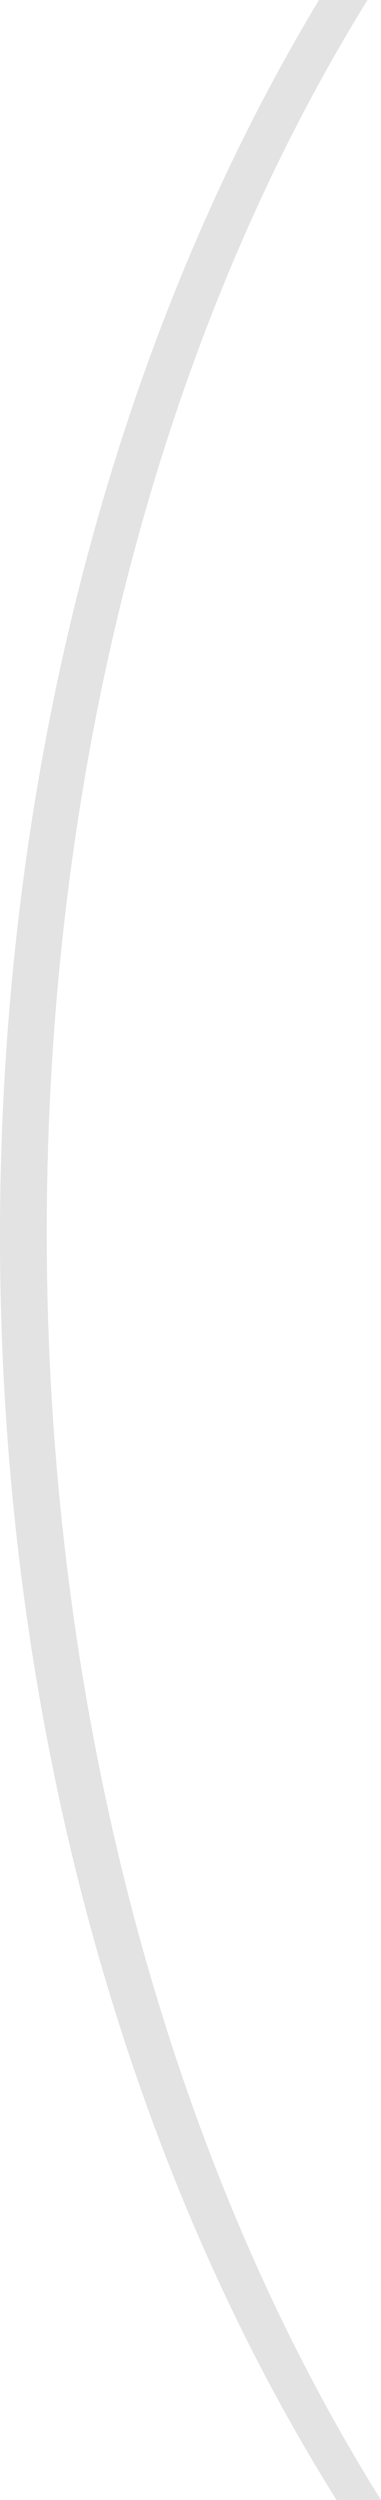 <?xml version="1.0" encoding="utf-8"?>
<svg xmlns="http://www.w3.org/2000/svg" fill="none" height="100%" overflow="visible" preserveAspectRatio="none" style="display: block;" viewBox="0 0 9 59" width="100%">
<path clip-rule="evenodd" d="M7.949 59C-2.51 42.301 -2.648 16.929 7.534 0H8.682C-1.596 16.599 -1.349 42.461 9 59H7.949Z" fill="#E3E3E3" fill-rule="evenodd" id="Rectangle 721 (Stroke)"/>
</svg>
